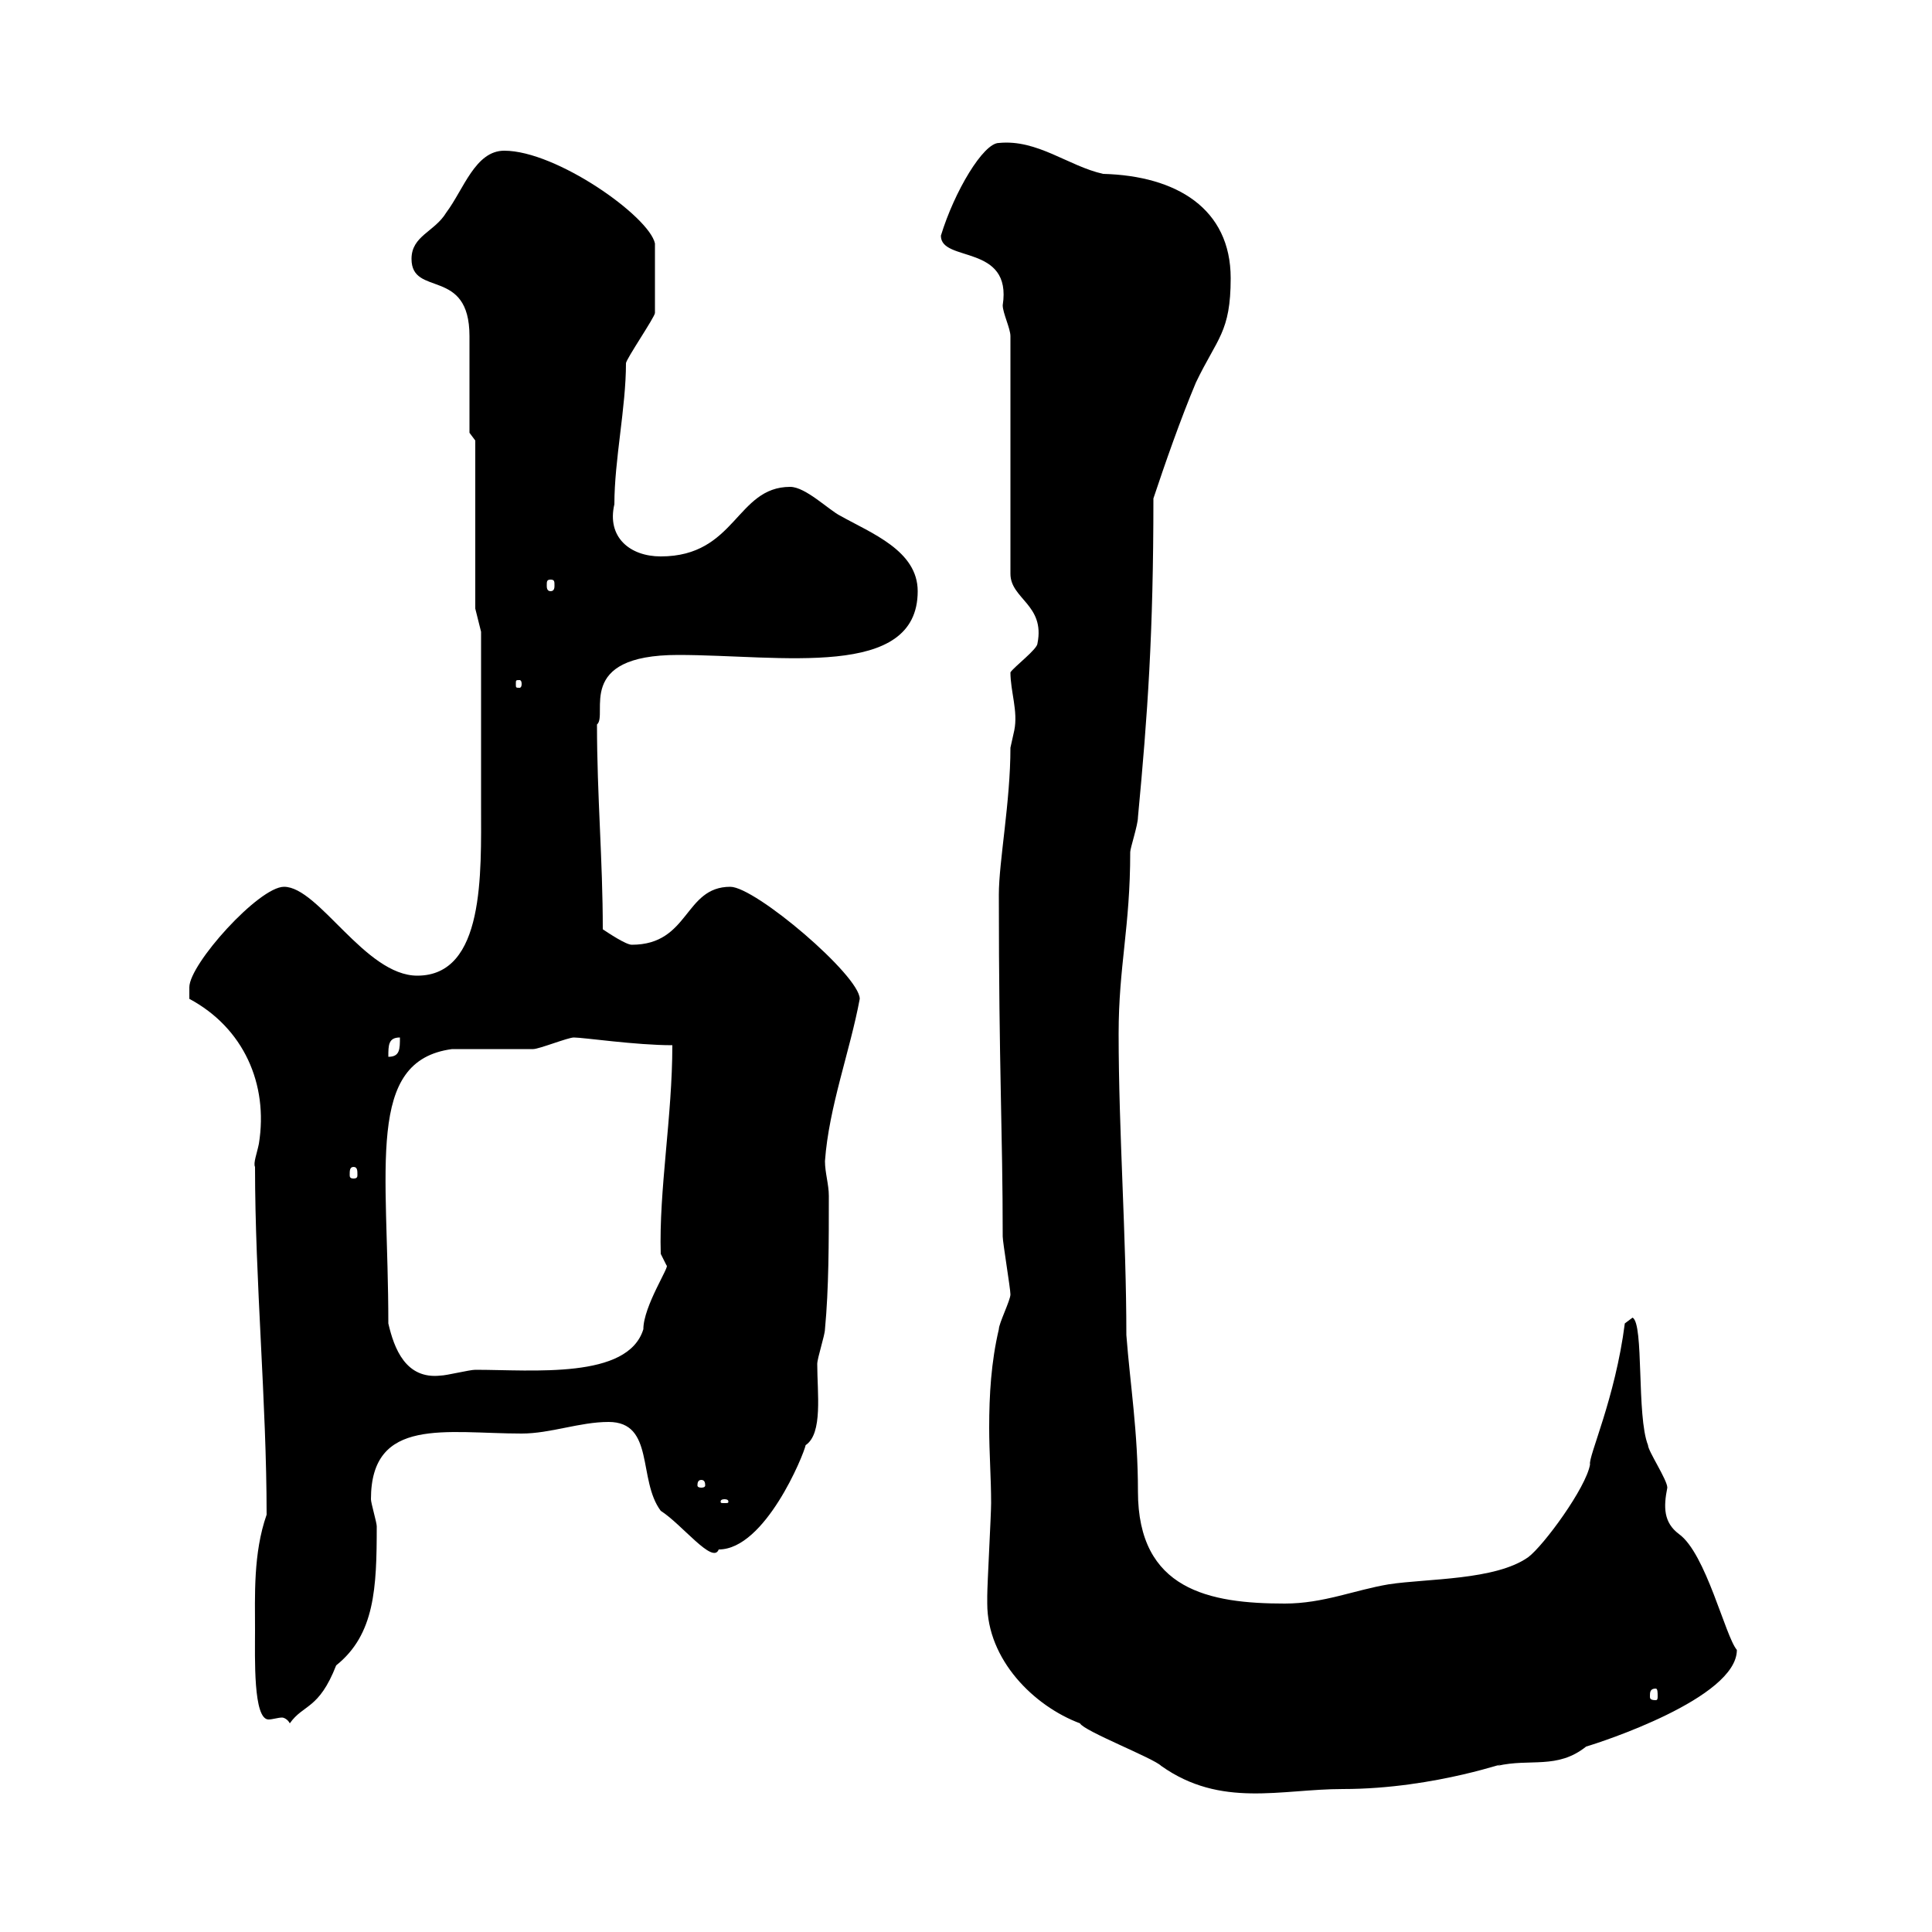 <svg xmlns="http://www.w3.org/2000/svg" xmlns:xlink="http://www.w3.org/1999/xlink" width="300" height="300"><path d="M153.30 249C153.30 257.70 160.50 264.90 167.70 267.60C168.30 268.80 179.10 273 180.30 274.20C189.60 280.80 198.90 277.80 208.50 277.80C223.20 277.80 235.50 273 232.50 274.20C237.60 273 241.80 274.80 246.30 271.20C248.40 270.60 269.70 263.70 269.70 256.20C267.90 254.10 264.90 241.20 260.70 238.20C258.30 236.40 258.30 234 258.90 231C258.90 229.80 255.90 225.30 255.90 224.40C254.10 219.90 255.30 205.50 253.50 204.60L252.30 205.50C250.80 217.20 246.60 226.20 246.90 227.40C246.30 231 239.70 240 237.30 241.80C232.20 245.40 221.70 245.10 215.70 246C210.30 246.90 205.50 249 199.50 249C187.80 249 176.70 246.90 176.70 231.60C176.70 222.30 175.50 215.10 174.90 207.30C174.90 192 173.70 175.80 173.70 160.50C173.70 150 175.50 144 175.50 132.30C175.50 131.70 176.70 128.10 176.70 126.90C178.20 111 179.10 98.40 179.10 77.40C180.90 72 183.30 65.10 185.70 59.40C189 52.50 191.10 51.60 191.10 43.20C191.10 32.40 182.70 27.30 171.30 27C165.90 25.80 161.10 21.60 155.10 22.20C152.70 22.20 148.20 29.70 146.10 36.60C146.10 40.80 157.20 37.80 155.70 47.40C155.70 48.60 156.90 51 156.90 52.20L156.90 89.10C156.90 93 162.30 93.90 161.10 99.90C161.10 100.80 157.50 103.50 156.90 104.40C156.90 107.40 158.10 110.40 157.50 113.40C157.50 113.40 156.90 116.10 156.90 116.10C156.90 124.50 155.10 133.80 155.10 138.90C155.10 166.20 155.70 175.50 155.70 192C155.70 192.90 156.90 200.10 156.90 201C156.90 201.90 155.10 205.50 155.10 206.40C153.90 211.50 153.60 216.60 153.60 221.70C153.60 225.60 153.90 229.50 153.90 233.40C153.90 235.20 153.30 246 153.30 247.80C153.30 247.80 153.30 247.80 153.30 249ZM39.60 253.20C39.60 257.40 39.30 267 41.70 267C42.30 267 43.20 266.70 43.80 266.70C44.10 266.70 44.70 267 45 267.60C47.10 264.60 49.50 265.50 52.20 258.60C58.20 253.80 58.50 246.60 58.50 237C58.50 236.40 57.60 233.40 57.60 232.80C57.60 219.90 69.30 222.60 81 222.60C85.50 222.60 90 220.80 94.50 220.80C101.70 220.80 99 229.80 102.60 234.60C105.90 236.70 110.70 243 111.60 240.60C118.80 240.60 124.80 225.90 125.10 224.40C127.80 222.60 126.90 216.30 126.90 211.80C126.90 210.90 128.10 207.30 128.10 206.40C128.70 200.10 128.70 192.90 128.70 185.70C128.70 183.90 128.10 182.10 128.10 180.30C128.70 171.90 132 163.20 133.50 155.10C133.50 151.50 117.30 137.70 113.40 137.70C106.20 137.70 107.10 146.70 98.10 146.70C97.20 146.70 94.50 144.90 93.60 144.30C93.60 133.50 92.70 123.60 92.70 112.50C94.50 111 89.10 101.70 105.30 101.70C121.20 101.70 142.50 105.60 142.50 91.80C142.50 85.50 135.30 82.80 130.50 80.10C128.70 79.20 125.10 75.60 122.70 75.60C114.30 75.60 114.30 86.40 102.60 86.40C97.80 86.40 94.20 83.40 95.40 78.30C95.40 71.40 97.20 63.30 97.20 56.40C97.20 55.80 101.70 49.20 101.70 48.60C101.70 47.40 101.70 42 101.70 37.80C100.80 33.60 86.40 23.40 78.30 23.40C73.80 23.40 72 29.40 69.30 33C67.50 36 63.90 36.60 63.90 40.20C63.90 46.20 72.90 41.40 72.90 52.20C72.90 54.60 72.90 64.80 72.90 67.20L73.80 68.40L73.80 94.50L74.70 98.10L74.70 125.10C74.70 135.60 75.30 151.50 64.80 151.50C56.70 151.50 49.50 137.70 44.10 137.70C40.20 137.70 29.40 149.70 29.40 153.30C29.40 153.90 29.40 155.10 29.40 155.10C37.80 159.60 41.70 168.30 40.20 177.60C39.90 179.10 39.30 180.60 39.60 181.20C39.60 198.90 41.40 217.80 41.40 235.20C39.30 241.20 39.60 247.80 39.60 253.20ZM257.10 262.20C257.40 262.20 257.40 262.80 257.40 263.40C257.40 263.70 257.40 264 257.10 264C256.20 264 256.20 263.70 256.20 263.40C256.20 262.80 256.20 262.20 257.10 262.20ZM112.50 232.80C113.10 232.80 113.10 233.10 113.10 233.10C113.10 233.40 113.10 233.40 112.50 233.40C111.90 233.40 111.90 233.40 111.90 233.10C111.90 233.10 111.90 232.80 112.50 232.80ZM108.90 229.80C109.50 229.80 109.50 230.40 109.50 230.70C109.50 230.70 109.50 231 108.90 231C108.30 231 108.30 230.70 108.30 230.70C108.30 230.40 108.30 229.80 108.90 229.80ZM60.30 205.50C60.30 181.20 56.70 164.70 70.20 162.90C71.10 162.90 81.90 162.90 82.80 162.90C83.70 162.90 88.20 161.10 89.10 161.10C90.60 161.10 98.70 162.30 104.40 162.30C104.40 173.40 102.30 184.80 102.60 194.70C102.60 194.70 103.50 196.50 103.50 196.50C104.10 196.50 99.90 202.80 99.90 206.40C97.50 214.20 82.80 212.70 73.80 212.70C72.90 212.70 69.30 213.60 68.40 213.60C63 214.20 61.20 209.40 60.30 205.50ZM54.90 181.20C55.50 181.20 55.50 181.80 55.50 182.40C55.50 182.70 55.50 183 54.90 183C54.30 183 54.30 182.70 54.30 182.40C54.30 181.80 54.30 181.20 54.90 181.20ZM62.10 161.10C62.10 162.90 62.10 164.10 60.30 164.10C60.30 162.30 60.30 161.10 62.10 161.10ZM81 106.20C81 106.80 80.70 106.80 80.70 106.80C80.10 106.80 80.10 106.80 80.10 106.20C80.10 105.60 80.10 105.60 80.70 105.60C80.70 105.60 81 105.60 81 106.20ZM85.50 90C86.10 90 86.10 90.30 86.10 90.90C86.10 91.20 86.10 91.80 85.50 91.80C84.90 91.80 84.90 91.20 84.90 90.90C84.90 90.30 84.90 90 85.50 90Z"/></svg>
